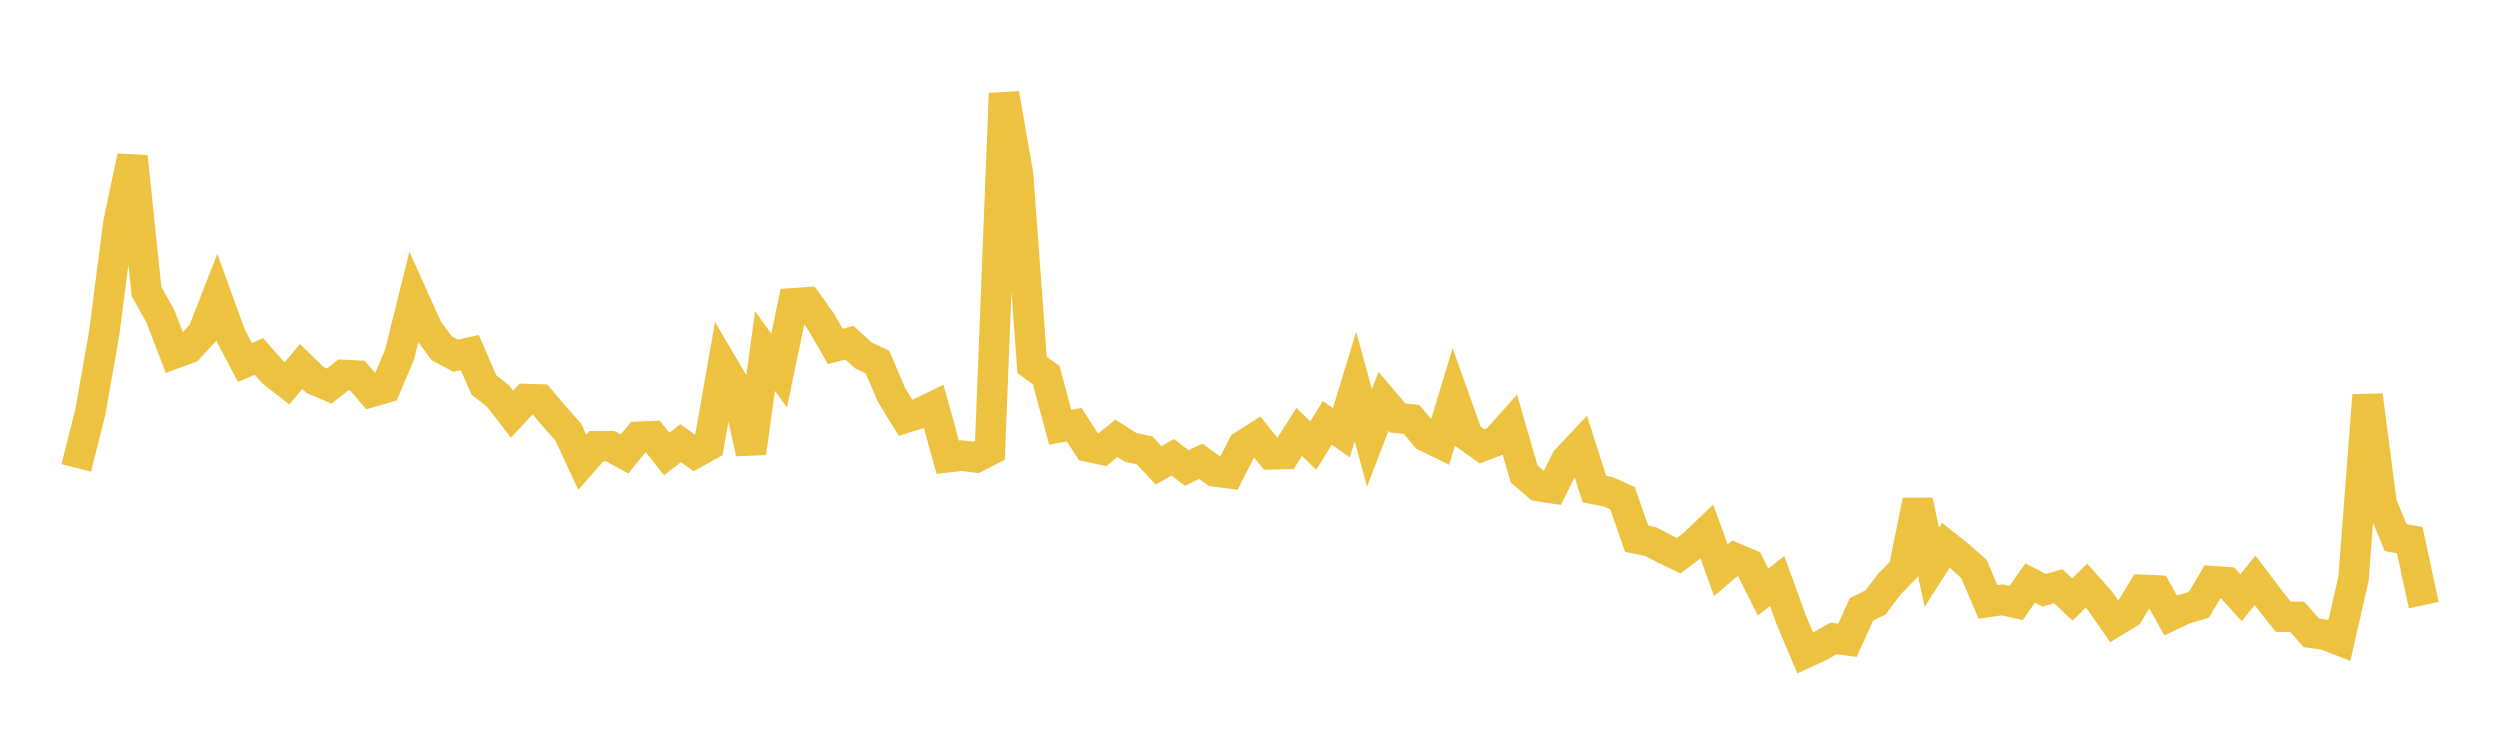 <svg width="164" height="48" xmlns="http://www.w3.org/2000/svg" xmlns:xlink="http://www.w3.org/1999/xlink"><path fill="none" stroke="rgb(237,194,64)" stroke-width="2" d="M5,30.694L5.922,27.056L6.844,21.794L7.766,14.629L8.689,10.273L9.611,19.116L10.533,20.775L11.455,23.186L12.377,22.847L13.299,21.848L14.222,19.488L15.144,22.029L16.066,23.777L16.988,23.385L17.91,24.434L18.832,25.147L19.754,24.036L20.677,24.933L21.599,25.327L22.521,24.598L23.443,24.641L24.365,25.71L25.287,25.444L26.21,23.266L27.132,19.554L28.054,21.602L28.976,22.846L29.898,23.339L30.82,23.131L31.743,25.252L32.665,25.975L33.587,27.168L34.509,26.178L35.431,26.206L36.353,27.303L37.275,28.341L38.198,30.323L39.12,29.274L40.042,29.271L40.964,29.782L41.886,28.653L42.808,28.61L43.731,29.782L44.653,29.073L45.575,29.733L46.497,29.22L47.419,23.968L48.341,25.534L49.263,29.717L50.186,23.03L51.108,24.31L52.03,19.895L52.952,19.83L53.874,21.121L54.796,22.725L55.719,22.482L56.641,23.315L57.563,23.751L58.485,25.912L59.407,27.403L60.329,27.113L61.251,26.663L62.174,29.995L63.096,29.888L64.018,30.008L64.94,29.538L65.862,6.138L66.784,11.435L67.707,23.935L68.629,24.607L69.551,28.026L70.473,27.862L71.395,29.302L72.317,29.501L73.24,28.756L74.162,29.345L75.084,29.543L76.006,30.528L76.928,29.996L77.85,30.704L78.772,30.257L79.695,30.93L80.617,31.046L81.539,29.234L82.461,28.649L83.383,29.803L84.305,29.782L85.228,28.332L86.15,29.232L87.072,27.737L87.994,28.388L88.916,25.36L89.838,28.72L90.76,26.328L91.683,27.418L92.605,27.516L93.527,28.622L94.449,29.074L95.371,26.032L96.293,28.622L97.216,29.278L98.138,28.929L99.06,27.901L99.982,31.086L100.904,31.883L101.826,32.025L102.749,30.171L103.671,29.194L104.593,32.088L105.515,32.267L106.437,32.682L107.359,35.334L108.281,35.529L109.204,36.014L110.126,36.455L111.048,35.754L111.97,34.879L112.892,37.404L113.814,36.614L114.737,37.004L115.659,38.837L116.581,38.112L117.503,40.658L118.425,42.834L119.347,42.412L120.269,41.884L121.192,42.004L122.114,39.973L123.036,39.523L123.958,38.303L124.88,37.356L125.802,32.848L126.725,37.218L127.647,35.771L128.569,36.502L129.491,37.323L130.413,39.49L131.335,39.349L132.257,39.555L133.18,38.246L134.102,38.723L135.024,38.457L135.946,39.328L136.868,38.42L137.79,39.461L138.713,40.787L139.635,40.223L140.557,38.694L141.479,38.734L142.401,40.38L143.323,39.946L144.246,39.674L145.168,38.124L146.09,38.191L147.012,39.213L147.934,38.07L148.856,39.29L149.778,40.454L150.701,40.467L151.623,41.512L152.545,41.646L153.467,42.006L154.389,37.957L155.311,25.931L156.234,33.041L157.156,35.267L158.078,35.438L159,39.695"></path></svg>